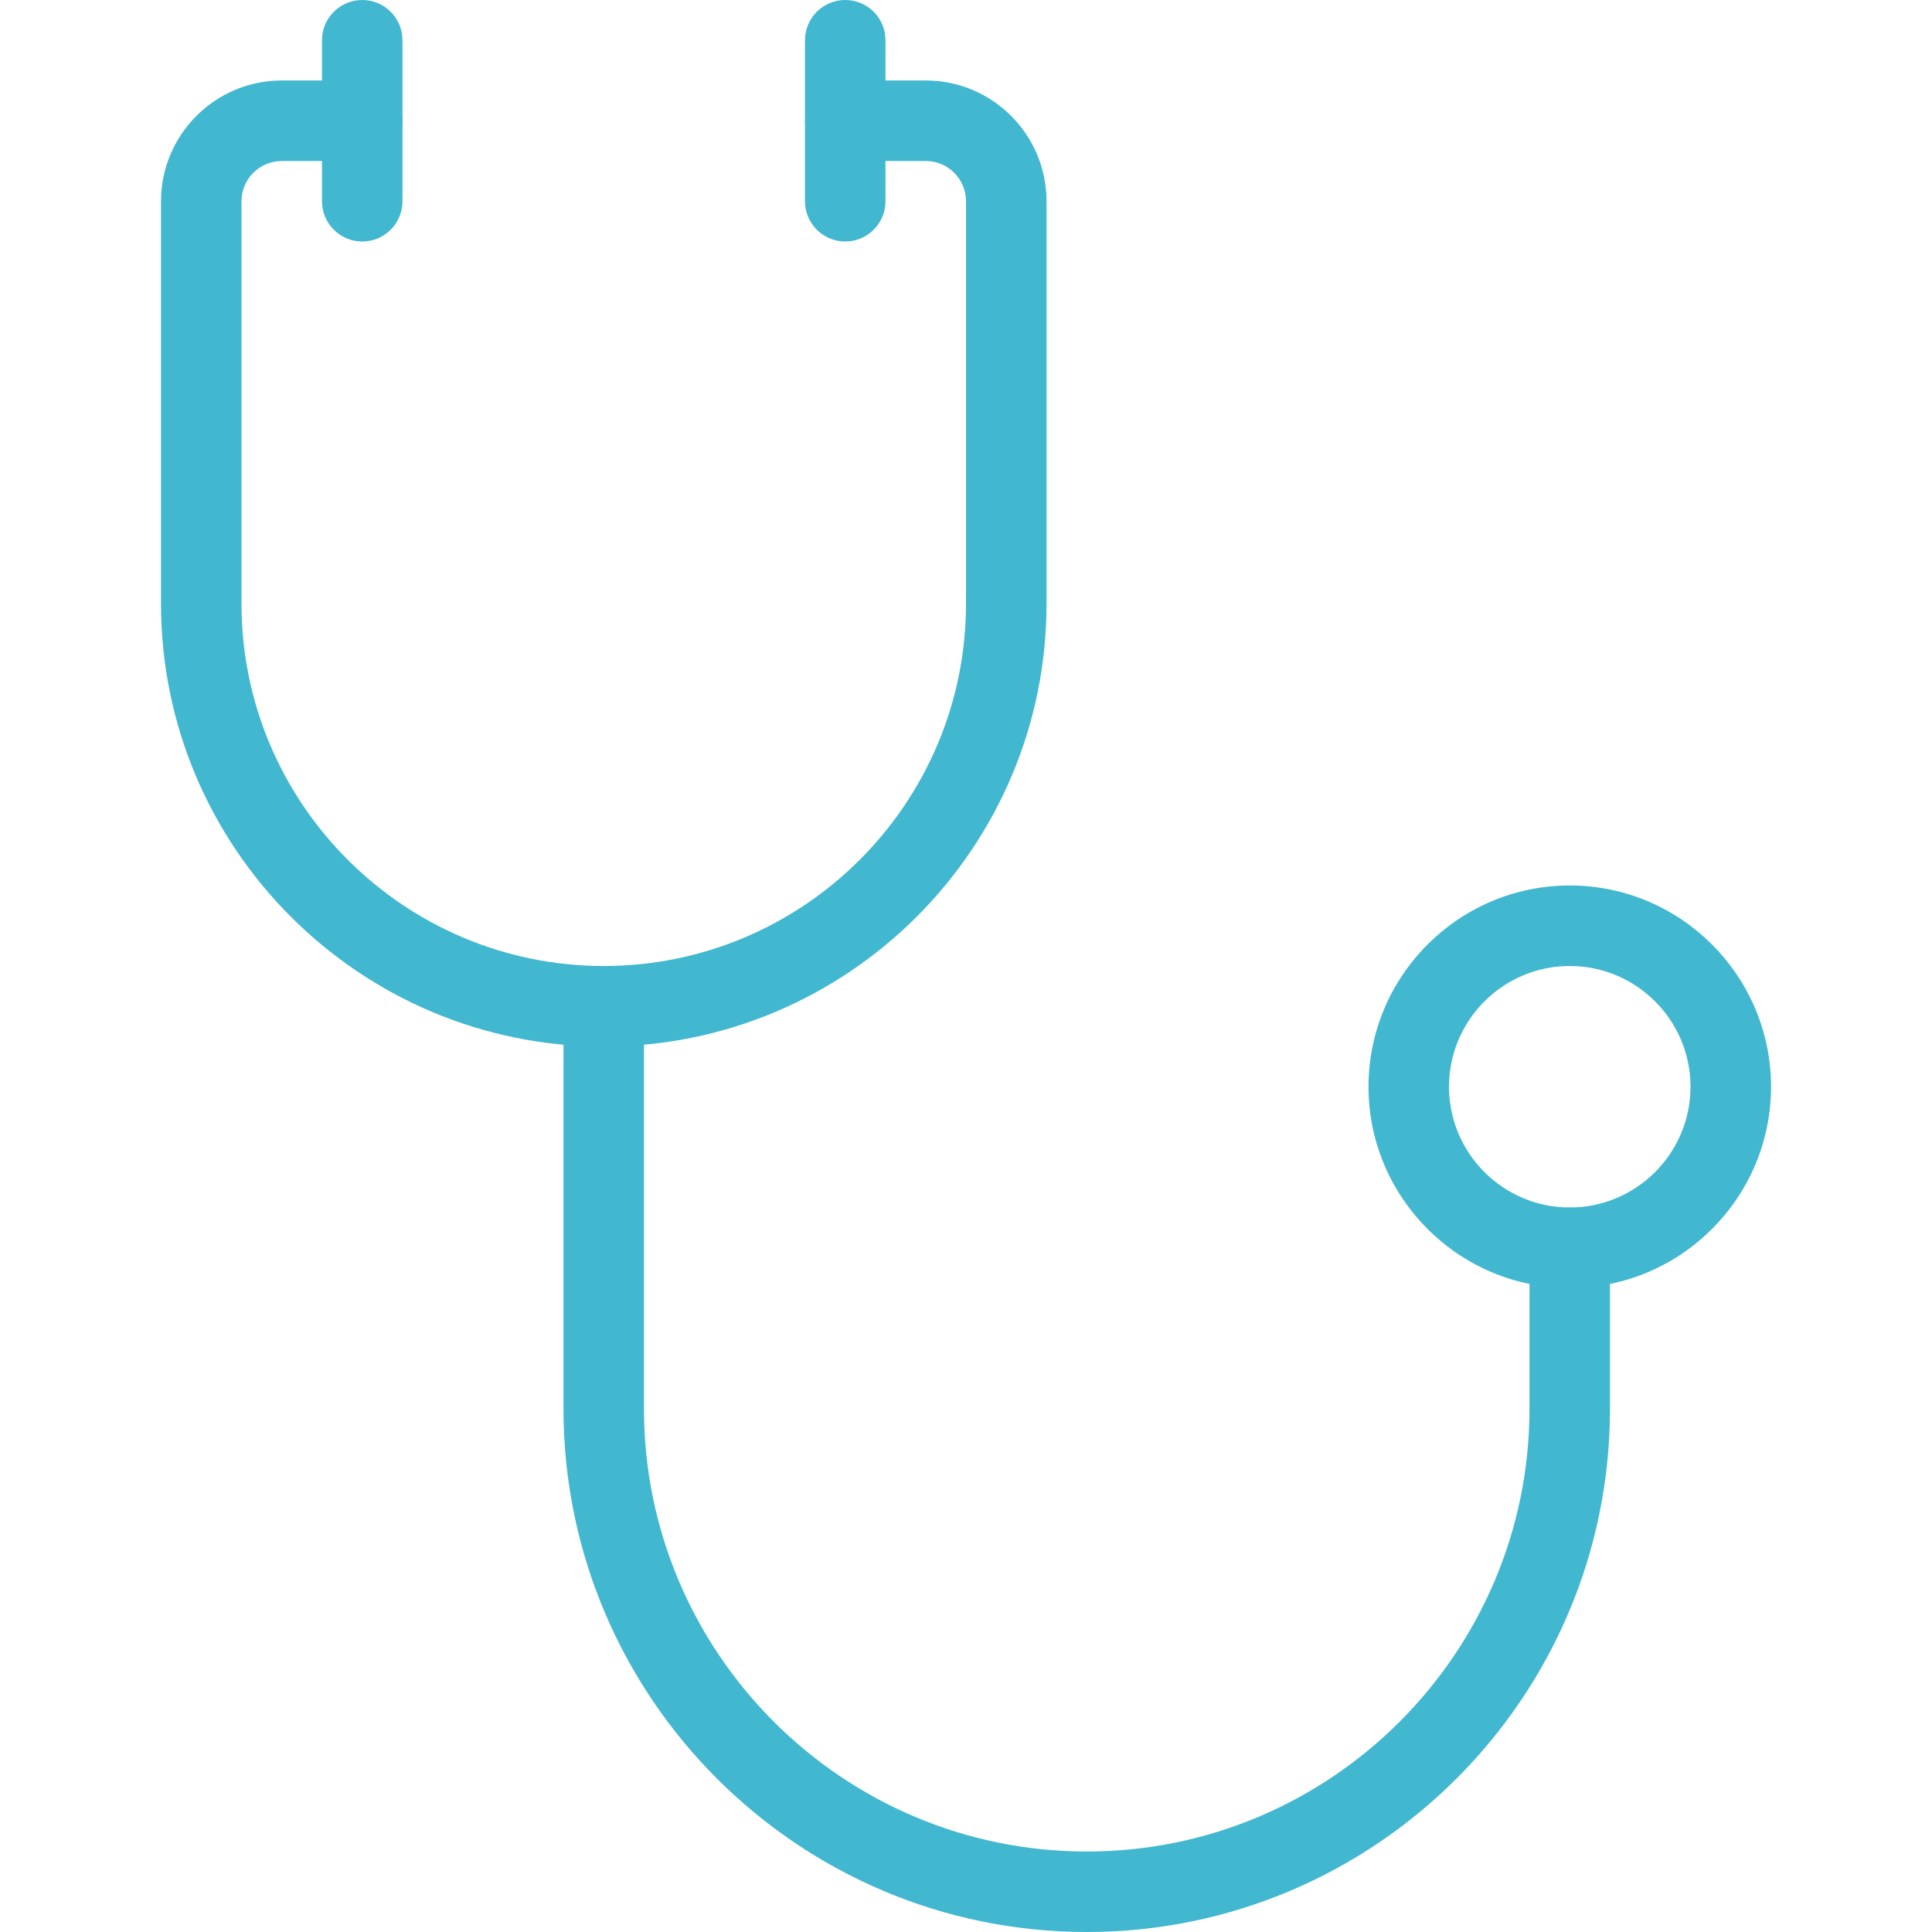 <svg width="44" height="44" viewBox="0 0 44 44" fill="none" xmlns="http://www.w3.org/2000/svg">
<path d="M13.75 23.834C8.19 23.834 3.667 19.311 3.667 13.75V4.583C3.667 3.067 4.901 1.833 6.417 1.833H8.25C8.756 1.833 9.167 2.244 9.167 2.75C9.167 3.256 8.756 3.667 8.25 3.667H6.417C5.911 3.667 5.5 4.077 5.5 4.583V13.75C5.5 18.299 9.202 22 13.75 22C18.299 22 22 18.299 22 13.75V4.583C22 4.077 21.59 3.667 21.084 3.667H19.25C18.744 3.667 18.334 3.256 18.334 2.75C18.334 2.244 18.744 1.833 19.25 1.833H21.084C22.6 1.833 23.834 3.067 23.834 4.583V13.75C23.834 19.311 19.311 23.834 13.75 23.834Z" fill="#41B7D0"/>
<path d="M8.25 5.5C7.744 5.5 7.333 5.089 7.333 4.583V0.917C7.333 0.411 7.744 0 8.25 0C8.756 0 9.166 0.411 9.166 0.917V4.583C9.166 5.089 8.756 5.5 8.25 5.5Z" fill="#41B7D0"/>
<path d="M19.25 5.5C18.744 5.5 18.333 5.089 18.333 4.583V0.917C18.333 0.411 18.744 0 19.25 0C19.756 0 20.166 0.411 20.166 0.917V4.583C20.166 5.089 19.756 5.5 19.25 5.5Z" fill="#41B7D0"/>
<path d="M24.75 44C18.179 44 12.833 38.654 12.833 32.083V22.917C12.833 22.411 13.244 22 13.75 22C14.256 22 14.666 22.411 14.666 22.917V32.083C14.666 37.644 19.189 42.167 24.75 42.167C30.31 42.167 34.833 37.644 34.833 32.083V28.417C34.833 27.911 35.244 27.5 35.75 27.5C36.256 27.5 36.666 27.911 36.666 28.417V32.083C36.666 38.654 31.32 44 24.75 44Z" fill="#41B7D0"/>
<path d="M35.75 29.333C33.224 29.333 31.167 27.276 31.167 24.75C31.167 22.224 33.224 20.166 35.75 20.166C38.277 20.166 40.334 22.224 40.334 24.75C40.334 27.276 38.277 29.333 35.75 29.333ZM35.75 22C34.234 22 33 23.234 33 24.75C33 26.266 34.234 27.5 35.75 27.5C37.267 27.5 38.5 26.266 38.5 24.75C38.5 23.234 37.267 22 35.75 22Z" fill="#41B7D0"/>
</svg>
